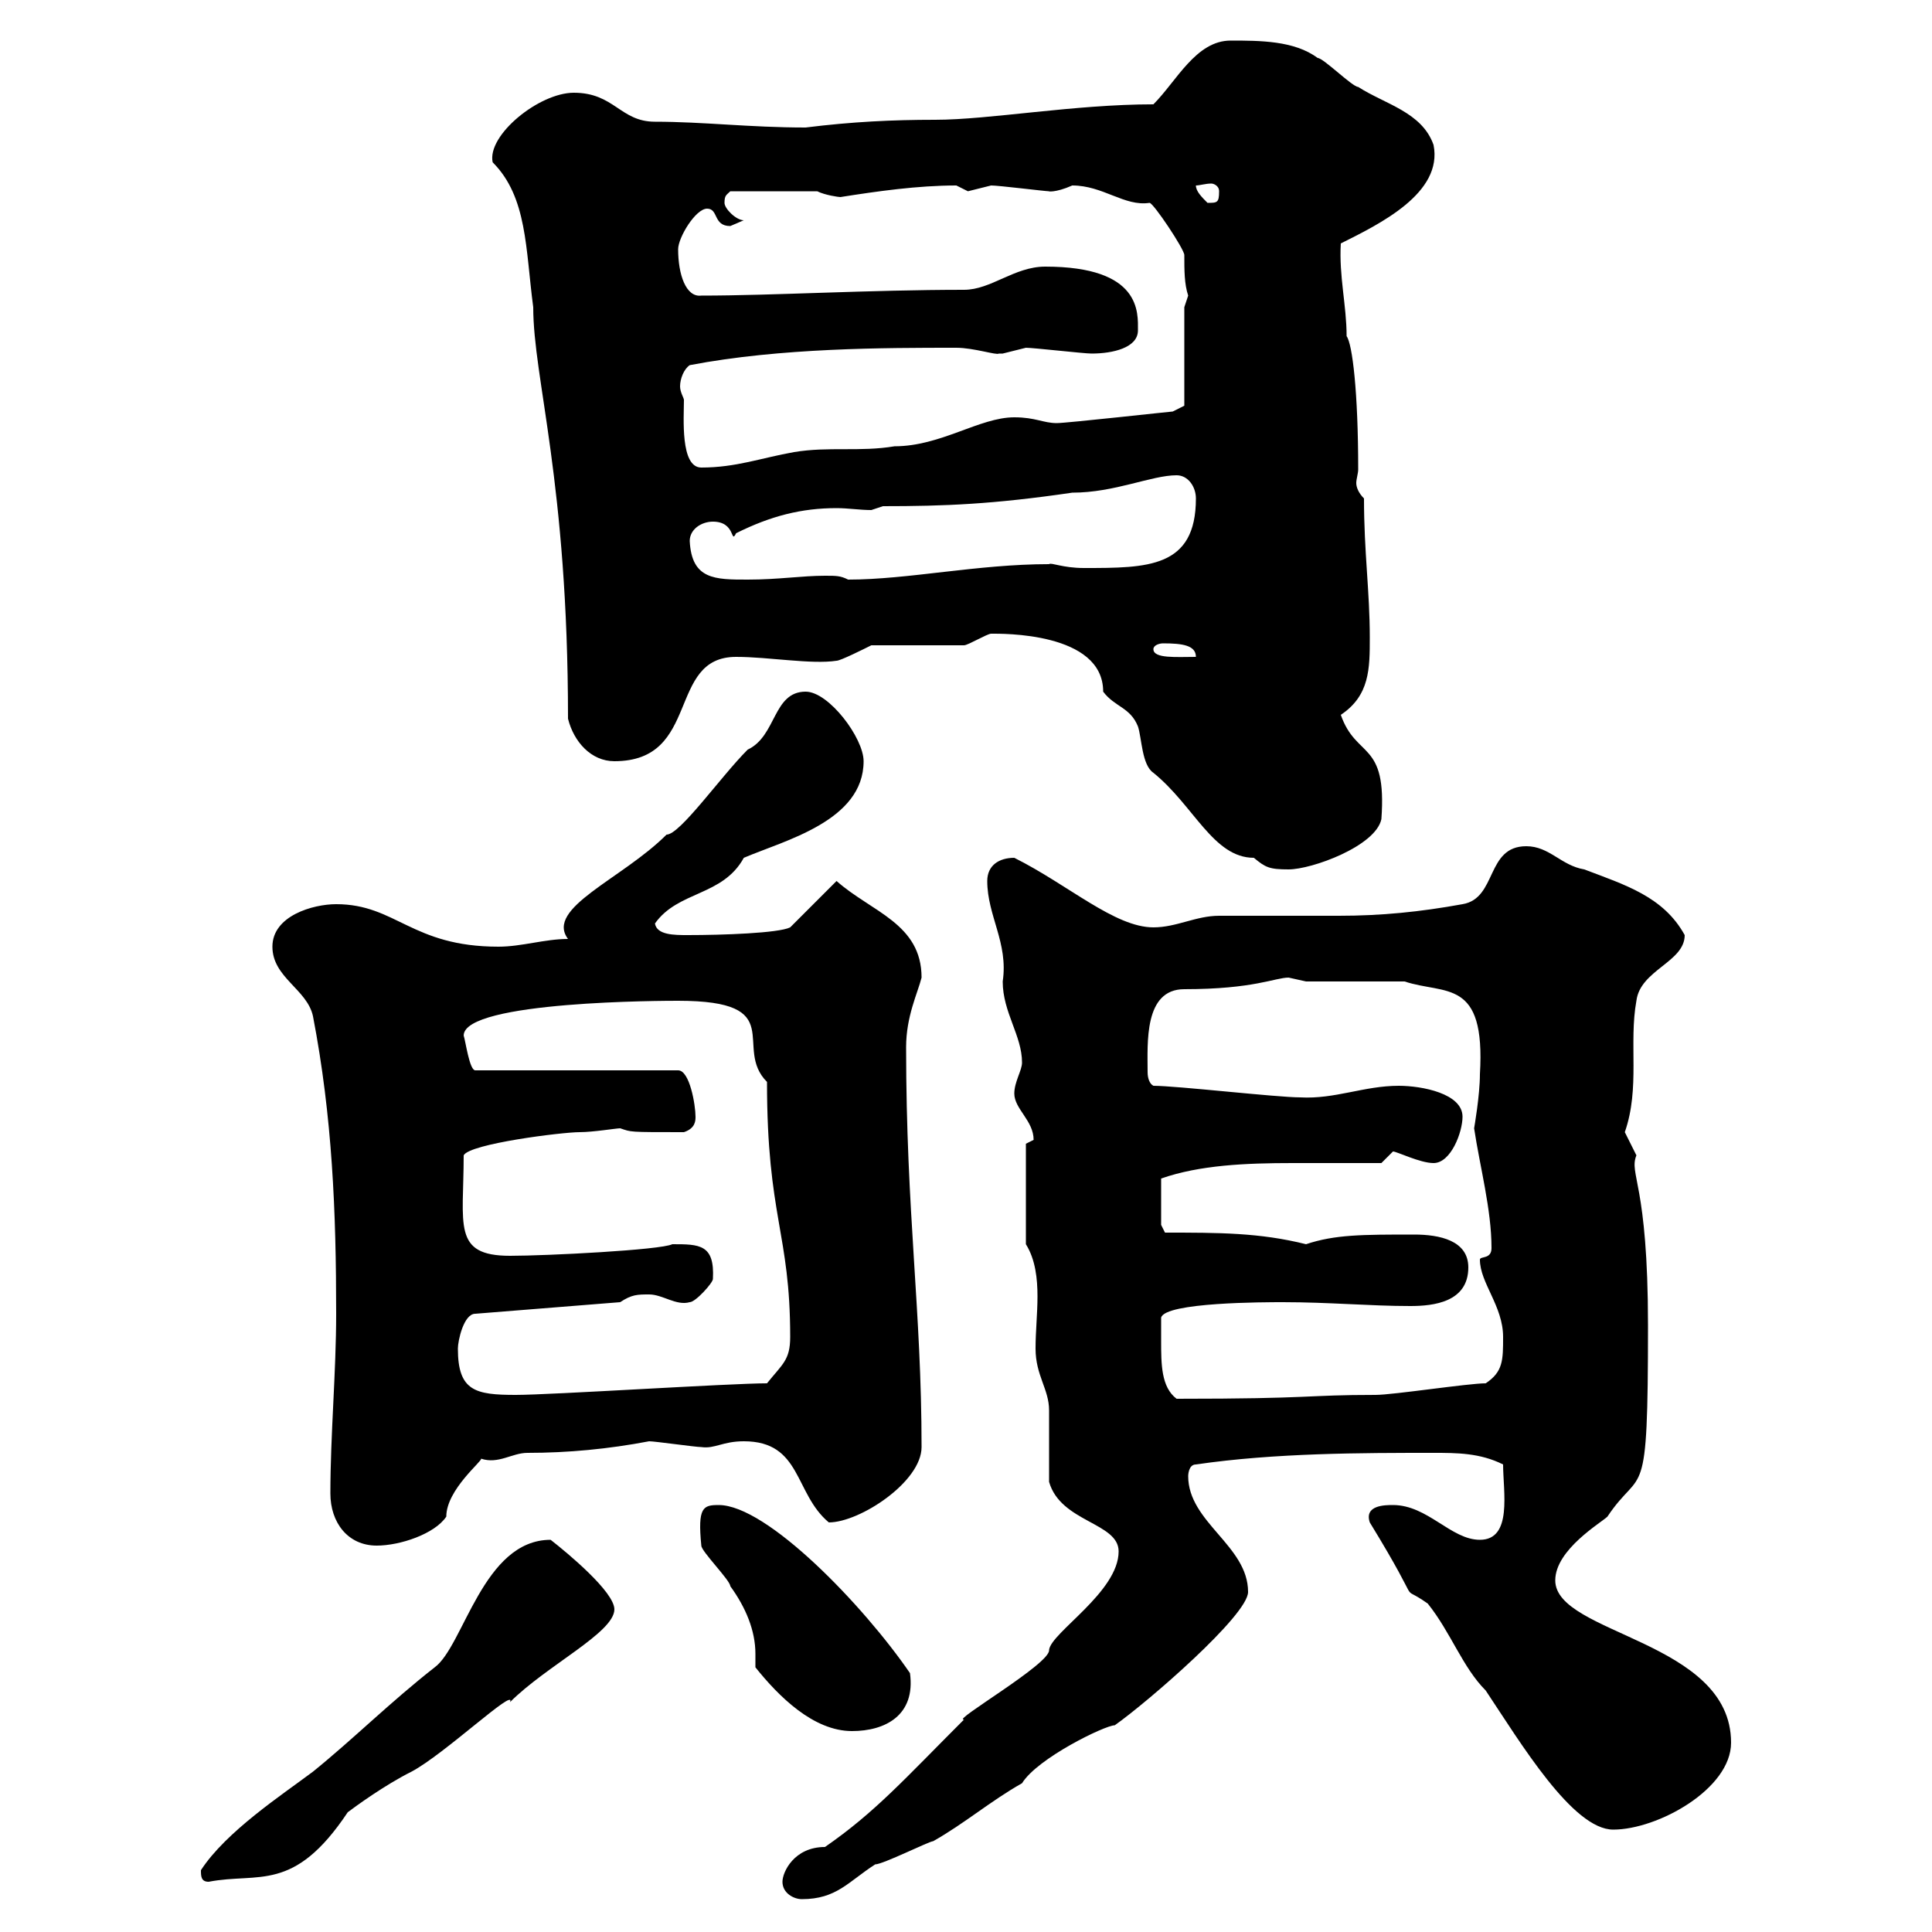 <svg xmlns="http://www.w3.org/2000/svg" xmlns:xlink="http://www.w3.org/1999/xlink" width="300" height="300"><path d="M121.50 292.20C121.50 294 123.30 294.90 124.50 294.90C129.90 294.90 131.70 292.20 135.90 289.50C137.10 289.50 144.30 285.90 144.90 285.90C149.70 283.20 153.90 279.60 158.70 276.90C161.10 273 171.60 267.90 173.10 267.90C178.20 264.30 193.80 250.80 193.80 247.20C193.80 240 184.50 236.40 184.50 229.20C184.50 229.20 184.50 227.40 185.70 227.40C198 225.60 211.50 225.60 222.60 225.60C226.20 225.60 229.80 225.60 233.40 227.40C233.40 231.60 234.90 239.10 229.80 239.10C225.30 239.10 221.70 233.70 216.30 233.70C215.10 233.70 211.80 233.70 212.70 236.40C221.70 251.10 216.60 245.40 221.70 249C225.30 253.50 227.10 258.90 230.70 262.50C236.10 270.60 244.20 284.10 250.50 284.10C257.40 284.10 268.80 277.80 268.80 270.60C268.80 254.70 241.50 253.80 241.50 245.40C241.50 240.60 248.70 236.40 249.60 235.50C255 227.40 255.90 234.60 255.90 205.80C255.90 183.60 252.90 182.40 254.10 179.40C254.10 179.40 252.30 175.80 252.30 175.80C254.70 168.90 252.90 162 254.10 155.40C254.70 150.60 261.60 149.40 261.60 145.20C258.30 139.20 252.30 137.40 246 135C242.40 134.40 240.60 131.40 237 131.40C230.70 131.40 232.50 139.50 227.10 140.40C220.50 141.60 214.50 142.20 207.90 142.20C204.30 142.20 200.40 142.20 196.80 142.20C194.40 142.20 191.70 142.20 189.30 142.20C185.70 142.20 182.70 144 179.10 144C173.10 144 165.90 137.40 157.50 133.20C155.10 133.20 153.30 134.40 153.30 136.80C153.30 142.20 156.60 146.40 155.70 152.40C155.70 157.20 158.70 160.80 158.70 165C158.70 166.20 157.50 168 157.50 169.80C157.50 172.20 160.50 174 160.50 177C160.50 177 159.30 177.60 159.30 177.60L159.30 193.20C160.80 195.60 161.10 198.60 161.10 201.30C161.10 204 160.80 206.70 160.80 209.40C160.80 213.60 162.90 215.70 162.90 219C162.90 220.80 162.90 228.30 162.90 230.10C164.70 236.40 173.70 236.40 173.70 240.90C173.70 247.20 163.20 253.50 162.90 256.20C163.20 258.30 147.60 267.30 149.70 267C140.40 276.30 135.90 281.40 128.10 286.80C123.30 286.80 121.50 290.70 121.50 292.20ZM31.20 290.40C31.20 291.30 31.20 292.20 32.40 292.20C40.20 290.70 45.60 294 54 281.40C55.20 280.50 59.70 277.20 63.90 275.10C69 272.40 80.10 261.90 79.20 264.30C84.90 258.60 95.40 253.50 95.40 249.90C95.40 247.20 88.20 241.20 85.50 239.10C75 239.10 72 255.60 67.50 258.90C60.60 264.30 54.90 270 48.60 275.10C43.80 278.70 35.10 284.40 31.20 290.40ZM117.30 258.90C120.90 263.40 126.30 268.80 132.30 268.80C137.40 268.80 142.20 266.40 141.30 259.80C134.10 249.30 119.10 233.70 111.60 233.70C109.20 233.70 108.30 234 108.90 240C108.90 240.90 113.40 245.40 113.40 246.30C115.80 249.60 117.30 253.20 117.30 256.80C117.30 257.40 117.30 258.30 117.30 258.90ZM51.30 231.90C51.30 236.40 54 240 58.50 240C62.10 240 67.50 238.20 69.30 235.50C69.30 231.30 75 226.80 74.70 226.50C77.40 227.40 79.50 225.60 81.90 225.60C88.20 225.60 94.50 225 100.80 223.80C101.70 223.80 108 224.70 108.90 224.70C111 225 112.20 223.80 115.50 223.80C124.50 223.80 123.30 231.90 128.70 236.40C133.50 236.40 143.10 230.10 143.10 224.70C143.10 203.40 140.70 188.40 140.70 162.60C140.70 157.80 142.50 154.20 143.10 151.80C143.10 143.40 135.30 141.60 129.90 136.80L122.70 144C120.90 144.90 112.20 145.20 106.80 145.20C104.70 145.20 102 145.20 101.70 143.40C105.30 138.30 112.20 139.20 115.50 133.20C121.80 130.50 134.10 127.50 134.10 118.20C134.10 114.60 128.70 107.40 125.10 107.40C120 107.40 120.60 114.30 116.10 116.40C111.90 120.60 105.60 129.60 103.50 129.60C96.60 136.50 84.60 141 88.20 145.80C84.60 145.80 81 147 77.40 147C63.90 147 61.50 140.40 52.20 140.40C48.60 140.40 42.30 142.20 42.30 147C42.30 151.80 47.70 153.60 48.60 157.80C51.60 173.40 52.20 188.10 52.20 204C52.20 213 51.30 222.90 51.30 231.90ZM180.30 208.20C180.30 208.20 180.30 205.80 180.30 204.60C180.90 202.20 196.50 202.20 199.20 202.20C206.40 202.20 212.70 202.80 219 202.80C222.60 202.80 228 202.20 228 196.80C228 192.60 223.50 191.70 219.60 191.70C211.50 191.70 207.30 191.70 202.80 193.20C195.60 191.40 189.30 191.40 180.90 191.40L180.30 190.20L180.30 183C186.30 180.90 193.50 180.60 200.70 180.60C205.50 180.60 210 180.60 214.50 180.60C214.50 180.60 216.30 178.80 216.30 178.80C216.90 178.80 220.50 180.60 222.60 180.60C225.30 180.60 227.10 175.80 227.10 173.40C227.10 169.80 220.80 168.60 217.20 168.60C211.80 168.60 207.30 170.70 201.90 170.40C198.30 170.40 182.70 168.60 179.10 168.60C178.50 168.30 178.20 167.40 178.20 166.50C178.20 162 177.60 153.60 183.90 153.60C194.70 153.60 198 151.80 200.10 151.80C200.10 151.80 202.80 152.40 202.80 152.40L218.10 152.40C224.40 154.50 230.70 151.80 229.80 166.80C229.80 170.10 228.90 175.20 228.90 175.20C229.80 181.20 231.60 187.80 231.60 193.80C231.60 195.60 229.80 195 229.80 195.60C229.80 199.20 233.40 202.80 233.40 207.60C233.40 211.20 233.40 213 230.70 214.80C228 214.80 216.30 216.60 213.60 216.60C202.50 216.60 204.30 217.20 182.70 217.20C180.30 215.40 180.30 211.80 180.30 208.20ZM71.10 209.40C71.10 208.20 72 204 73.80 204L96.30 202.20C98.10 201 99 201 100.80 201C102.90 201 105 202.80 107.10 202.20C108 202.20 110.70 199.20 110.70 198.60C111 193.20 108.60 193.20 104.40 193.20C102.60 194.10 84.90 195 79.20 195C70.20 195 72 190.20 72 179.40C72.90 177.60 87.30 175.80 90 175.80C92.10 175.80 95.70 175.20 96.30 175.20C98.10 175.80 97.50 175.80 106.20 175.80C108 175.20 108 174 108 173.40C108 171.60 107.10 166.20 105.30 166.20L73.80 166.20C72.90 166.20 72.30 161.70 72 160.80C72 155.40 103.50 155.40 105.30 155.40C122.70 155.40 113.70 162.60 119.10 168C119.10 189 122.70 191.40 122.70 207.60C122.70 211.20 121.50 211.80 119.10 214.80C113.40 214.80 85.50 216.60 80.10 216.60C73.80 216.60 71.10 216 71.10 209.40ZM153.90 98.40C155.40 98.40 171.30 98.10 171.30 107.40C173.10 109.80 175.50 109.80 176.70 112.80C177.30 114.60 177.30 118.80 179.10 120C185.40 125.10 188.40 133.20 194.70 133.20C196.50 134.70 197.10 135 200.10 135C203.70 135 213.60 131.40 214.50 127.20C215.40 114.90 210.60 117.90 208.20 111C212.70 108 212.70 103.80 212.70 99C212.70 91.80 211.80 85.80 211.80 77.40C210.90 76.50 210.60 75.60 210.60 75C210.60 74.40 210.90 73.50 210.90 72.90C210.90 60.90 210 53.40 209.10 52.20C209.10 47.40 207.90 42.90 208.20 37.80C214.20 34.80 224.10 30 222.60 22.50C220.80 17.40 215.10 16.20 210.90 13.50C210 13.50 205.50 9 204.60 9C201 6.30 195.60 6.30 191.10 6.30C185.70 6.30 182.70 12.60 179.10 16.20C166.80 16.20 153.60 18.60 145.20 18.60C138.60 18.60 132.30 18.90 125.10 19.80C116.40 19.80 109.20 18.90 101.70 18.90C96.30 18.90 95.40 14.40 89.10 14.40C83.70 14.40 75.60 21 76.50 25.20C81.90 30.60 81.60 38.70 82.80 47.70C82.80 58.80 88.20 74.70 88.20 111.60C89.10 115.20 91.80 118.20 95.40 118.20C108.90 118.20 103.50 102 114.30 102C119.40 102 126 103.20 129.90 102.60C130.50 102.60 134.10 100.80 135.30 100.20L149.70 100.20C150.30 100.20 153.30 98.40 153.90 98.40ZM179.10 100.80C179.10 100.20 180 99.90 180.60 99.90C183.60 99.90 185.70 100.20 185.70 102C182.70 102 179.10 102.30 179.10 100.80ZM107.10 84C107.10 82.20 108.90 81 110.70 81C114.30 81 113.40 84.60 114.30 82.80C119.70 80.10 124.50 78.90 129.90 78.90C131.70 78.90 133.50 79.20 135.30 79.20L137.10 78.60C146.70 78.60 154.20 78.30 166.50 76.50C173.10 76.50 178.80 73.80 182.70 73.80C184.50 73.80 185.70 75.60 185.70 77.40C185.70 88.20 178.20 88.20 168.30 88.20C165 88.20 163.20 87.30 162.90 87.60C151.80 87.60 141 90 131.70 90C130.50 89.40 129.90 89.40 128.10 89.40C124.50 89.40 120.90 90 116.10 90C111 90 107.40 90 107.10 84ZM106.20 62.10C106.20 61.80 105.60 60.90 105.60 60C105.60 58.80 106.20 57.30 107.10 56.70C121.20 54 137.40 54 148.50 54C151.20 54 154.80 55.20 155.10 54.90C155.10 54.90 155.70 54.90 155.70 54.90C155.70 54.90 159.30 54 159.30 54C160.50 54 168.30 54.90 169.50 54.90C172.80 54.90 176.70 54 176.70 51.30C176.70 48.60 177.30 41.40 162.30 41.40C157.50 41.40 153.90 45 149.70 45C135 45 120 45.90 108.90 45.90C106.50 46.20 105.30 42.60 105.30 38.70C105.30 36.90 108 32.40 109.80 32.40C111.60 32.40 110.70 35.10 113.40 35.10C113.40 35.10 115.50 34.20 115.50 34.20C114.30 34.20 112.50 32.40 112.50 31.50C112.50 30.30 112.80 30.30 113.40 29.70L126.90 29.70C128.10 30.30 130.20 30.60 130.50 30.60C136.20 29.70 142.50 28.80 148.50 28.80C148.50 28.80 150.30 29.70 150.30 29.70C150.30 29.70 153.90 28.80 153.90 28.80C155.10 28.80 162.30 29.70 162.90 29.70C162.60 29.70 163.80 30 166.50 28.80C171.30 28.80 174.60 32.10 178.50 31.50C179.10 31.50 183.90 38.70 183.90 39.60C183.90 42 183.90 44.10 184.50 45.90C184.50 45.90 183.90 47.70 183.90 47.70L183.90 63L182.10 63.90C181.80 63.90 165.60 65.70 164.10 65.70C162 65.70 160.80 64.80 157.50 64.80C152.10 64.80 146.10 69.30 138.90 69.30C133.50 70.20 128.70 69.30 123.30 70.20C118.20 71.10 114.30 72.60 108.90 72.60C105.60 72.60 106.20 64.80 106.20 62.10ZM185.70 28.80C186.30 28.80 187.20 28.50 188.10 28.50C188.40 28.50 189.30 28.80 189.30 29.70C189.30 31.50 189 31.50 187.50 31.50C186.60 30.60 185.70 29.70 185.70 28.80Z"/></svg>